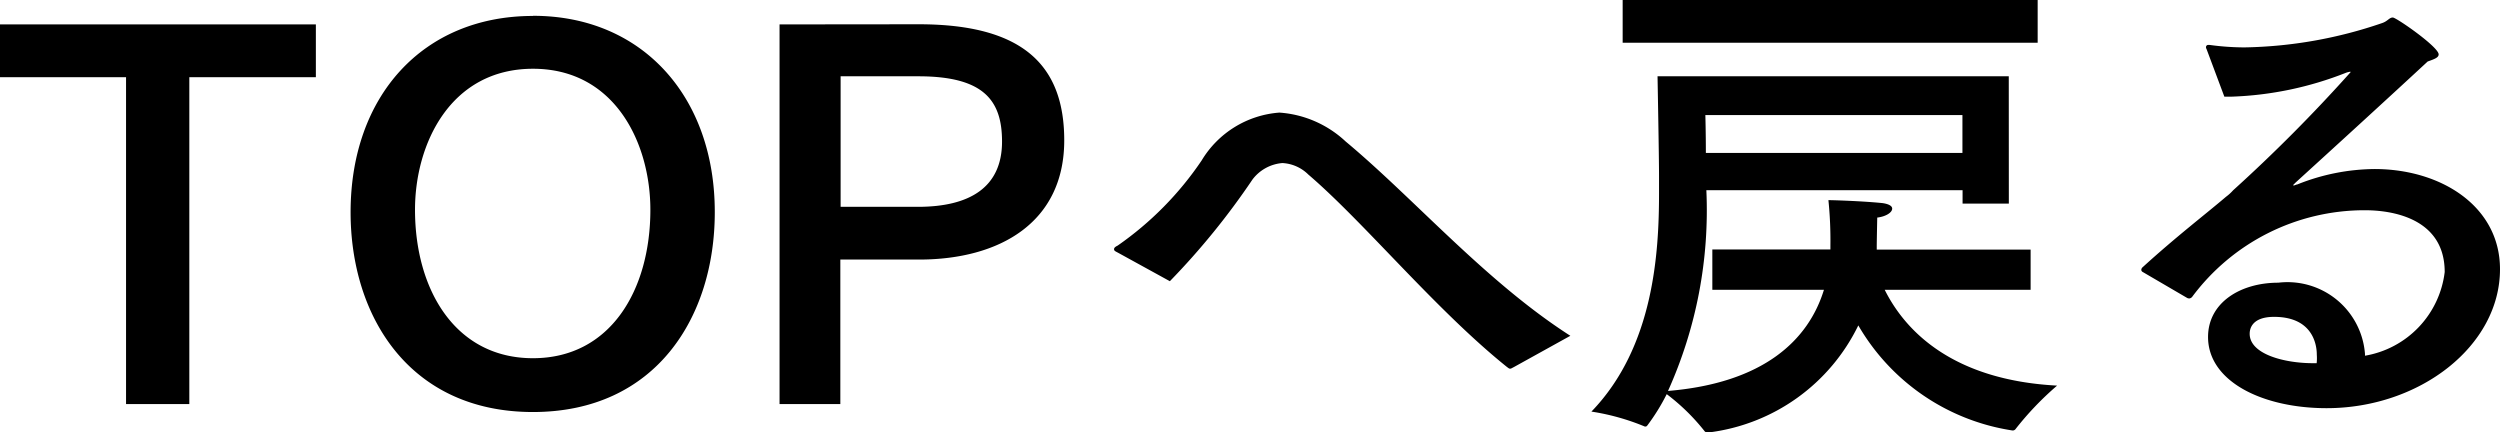 <svg xmlns="http://www.w3.org/2000/svg" width="70.252" height="12.152" viewBox="0 0 70.252 12.152">
    <g id="グループ_99" data-name="グループ 99" transform="translate(-750.294 -729.356)">
        <path id="パス_2189" data-name="パス 2189" d="M9.17-10.458H.294v1.484H3.836V.21H5.614V-8.974H9.17Zm6.1-.238c-3.094,0-5.124,2.254-5.124,5.516,0,2.94,1.666,5.614,5.124,5.614s5.11-2.674,5.11-5.614C20.384-8.414,18.354-10.7,15.274-10.7Zm0,1.484c2.31,0,3.3,2.1,3.3,3.962,0,2.254-1.12,4.172-3.3,4.172S11.956-3,11.956-5.25C11.956-7.1,12.95-9.212,15.274-9.212Zm6.93-1.246V.21h1.708V-3.85h2.212C28.378-3.85,30.2-4.886,30.2-7.2c0-2.1-1.148-3.262-4.088-3.262ZM26.1-9c1.834,0,2.352.672,2.352,1.834,0,1.288-.91,1.834-2.366,1.834h-2.17V-9ZM44.422-1.708c-2.38-1.526-4.382-3.85-6.314-5.46a3.03,3.03,0,0,0-1.862-.812,2.79,2.79,0,0,0-2.184,1.344A9.131,9.131,0,0,1,31.7-4.242c-.056.028-.1.056-.1.1s.028.056.112.1l1.456.8A20.63,20.63,0,0,0,35.49-6.1a1.171,1.171,0,0,1,.84-.462,1.115,1.115,0,0,1,.728.322C38.626-4.9,40.628-2.45,42.63-.84c.056.042.07.056.1.056s.042-.014.1-.042Zm13.132-9.436H45.892v1.2H57.554ZM56.742-9h-9.87s.042,2.268.042,2.814v.462c0,1.666-.14,4.326-1.9,6.146a6.448,6.448,0,0,1,1.5.42h.028c.014,0,.028-.014.042-.028a5.764,5.764,0,0,0,.546-.882A5.827,5.827,0,0,1,48.2.98a.107.107,0,0,0,.07.028h.042A5.414,5.414,0,0,0,52.514-2,6.06,6.06,0,0,0,56.84.952h.028a.106.106,0,0,0,.056-.028A8.6,8.6,0,0,1,58.1-.308C55.188-.462,53.844-1.82,53.256-3h4.1V-4.13H53.032v-.1c0-.126.014-.8.014-.8.238-.028.42-.14.42-.252,0-.07-.084-.126-.266-.154-.532-.056-1.386-.084-1.526-.084a11.077,11.077,0,0,1,.056,1.26v.126H48.412V-3h3.136c-.434,1.414-1.694,2.618-4.382,2.842A12.351,12.351,0,0,0,48.244-5.8h7.2v.378h1.3ZM55.44-7.91v1.064H48.23c0-.56-.014-1.064-.014-1.064ZM62.8-8.428h.21A9.6,9.6,0,0,0,66.22-9.1a.63.63,0,0,1,.112-.028c.014,0,.014,0,.014.014a44.352,44.352,0,0,1-3.3,3.318,1.289,1.289,0,0,1-.2.182c-.574.49-1.4,1.12-2.352,1.988a.107.107,0,0,0-.028.07.075.075,0,0,0,.042.056l1.246.728a.126.126,0,0,0,.07.014.128.128,0,0,0,.07-.042,6.038,6.038,0,0,1,4.844-2.436c.336,0,2.254.014,2.254,1.736a2.714,2.714,0,0,1-2.24,2.352V-1.2a2.184,2.184,0,0,0-2.436-2c-1.064,0-1.974.56-1.974,1.526,0,1.246,1.526,2,3.332,2,2.618,0,4.872-1.75,4.872-3.906,0-1.764-1.652-2.814-3.528-2.814a5.938,5.938,0,0,0-2.17.434c-.028,0-.07.028-.1.028a.014.014,0,0,1-.014-.014l.07-.07c1.092-.994,2.534-2.31,3.71-3.4.2-.07.308-.112.308-.2,0-.21-1.19-1.036-1.288-1.036s-.14.1-.294.154a12.5,12.5,0,0,1-3.878.686,7.337,7.337,0,0,1-.98-.07h-.028a.064.064,0,0,0-.07.056.084.084,0,0,0,.014.056Zm2.59,7.49h-.1c-.8,0-1.778-.252-1.778-.826,0-.084.014-.476.686-.476,1.19,0,1.2.938,1.2,1.064A1.358,1.358,0,0,1,65.394-.938Z" transform="translate(750 740.5)"/>
    </g>
</svg>
